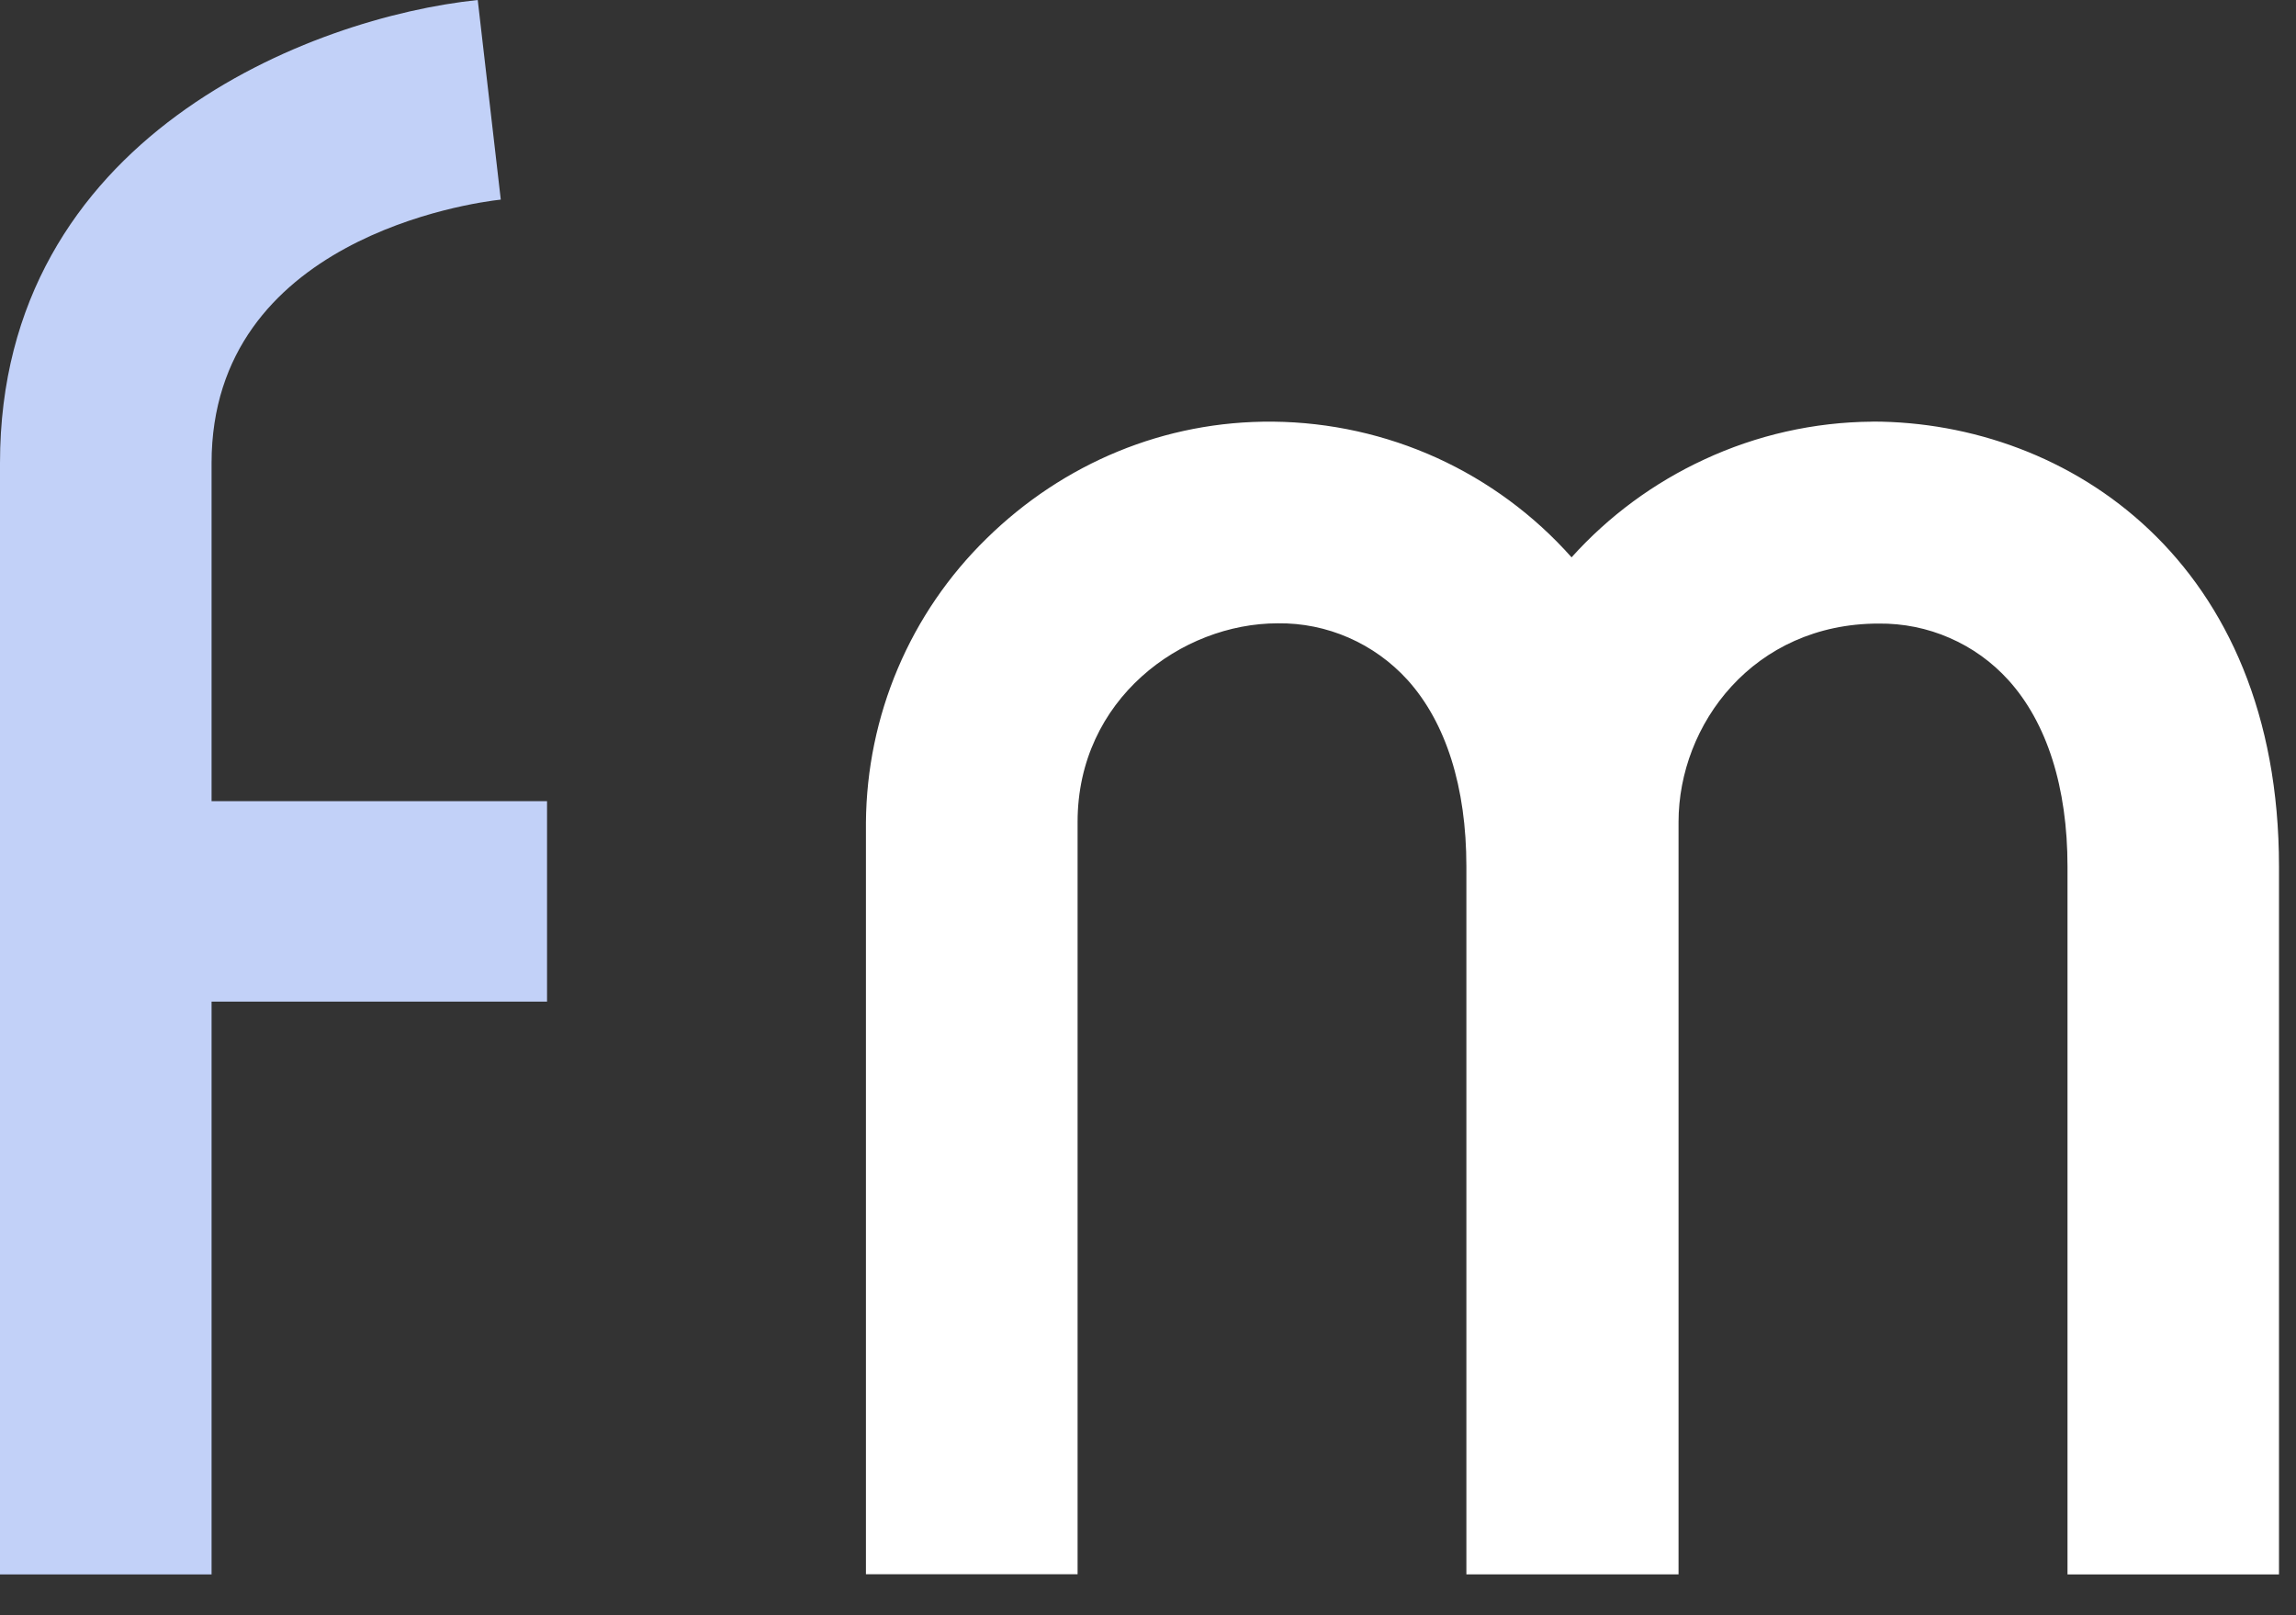 <svg width="27" height="19" viewBox="0 0 27 19" fill="none" xmlns="http://www.w3.org/2000/svg">
<rect x="0" y="0" width="27" height="19" fill="#333333" stroke="none"/>
<path fill-rule="evenodd" clip-rule="evenodd" d="M2.488 5.447C2.488 2.809 5.546 2.385 5.889 2.348L5.618 0C3.675 0.202 0 1.603 0 5.445V18.52H2.488V11.782H6.433V9.424H2.488V5.447V5.447Z" fill="#C2D1F8"/>
<path d="M22.017 4.959H22.025C24.326 4.963 26.8 6.605 26.8 10.193V18.52H24.313V10.193C24.313 9.26 24.071 8.501 23.618 8C23.425 7.787 23.19 7.618 22.927 7.504C22.665 7.389 22.38 7.332 22.093 7.335C20.62 7.335 19.739 8.522 19.739 9.669V18.519H17.244V10.192C17.244 9.258 17.004 8.499 16.551 7.997C16.358 7.785 16.123 7.616 15.86 7.501C15.597 7.386 15.313 7.328 15.026 7.332C13.894 7.332 12.672 8.225 12.672 9.668V18.518H10.183V9.675C10.188 9.052 10.315 8.436 10.558 7.863C10.801 7.289 11.156 6.77 11.602 6.334C12.505 5.448 13.696 4.949 14.967 4.96H14.975C15.638 4.967 16.293 5.112 16.897 5.386C17.5 5.661 18.04 6.059 18.481 6.556C18.917 6.071 19.447 5.68 20.039 5.406C20.659 5.117 21.334 4.965 22.017 4.96V4.959Z" fill="white"/>
</svg>
